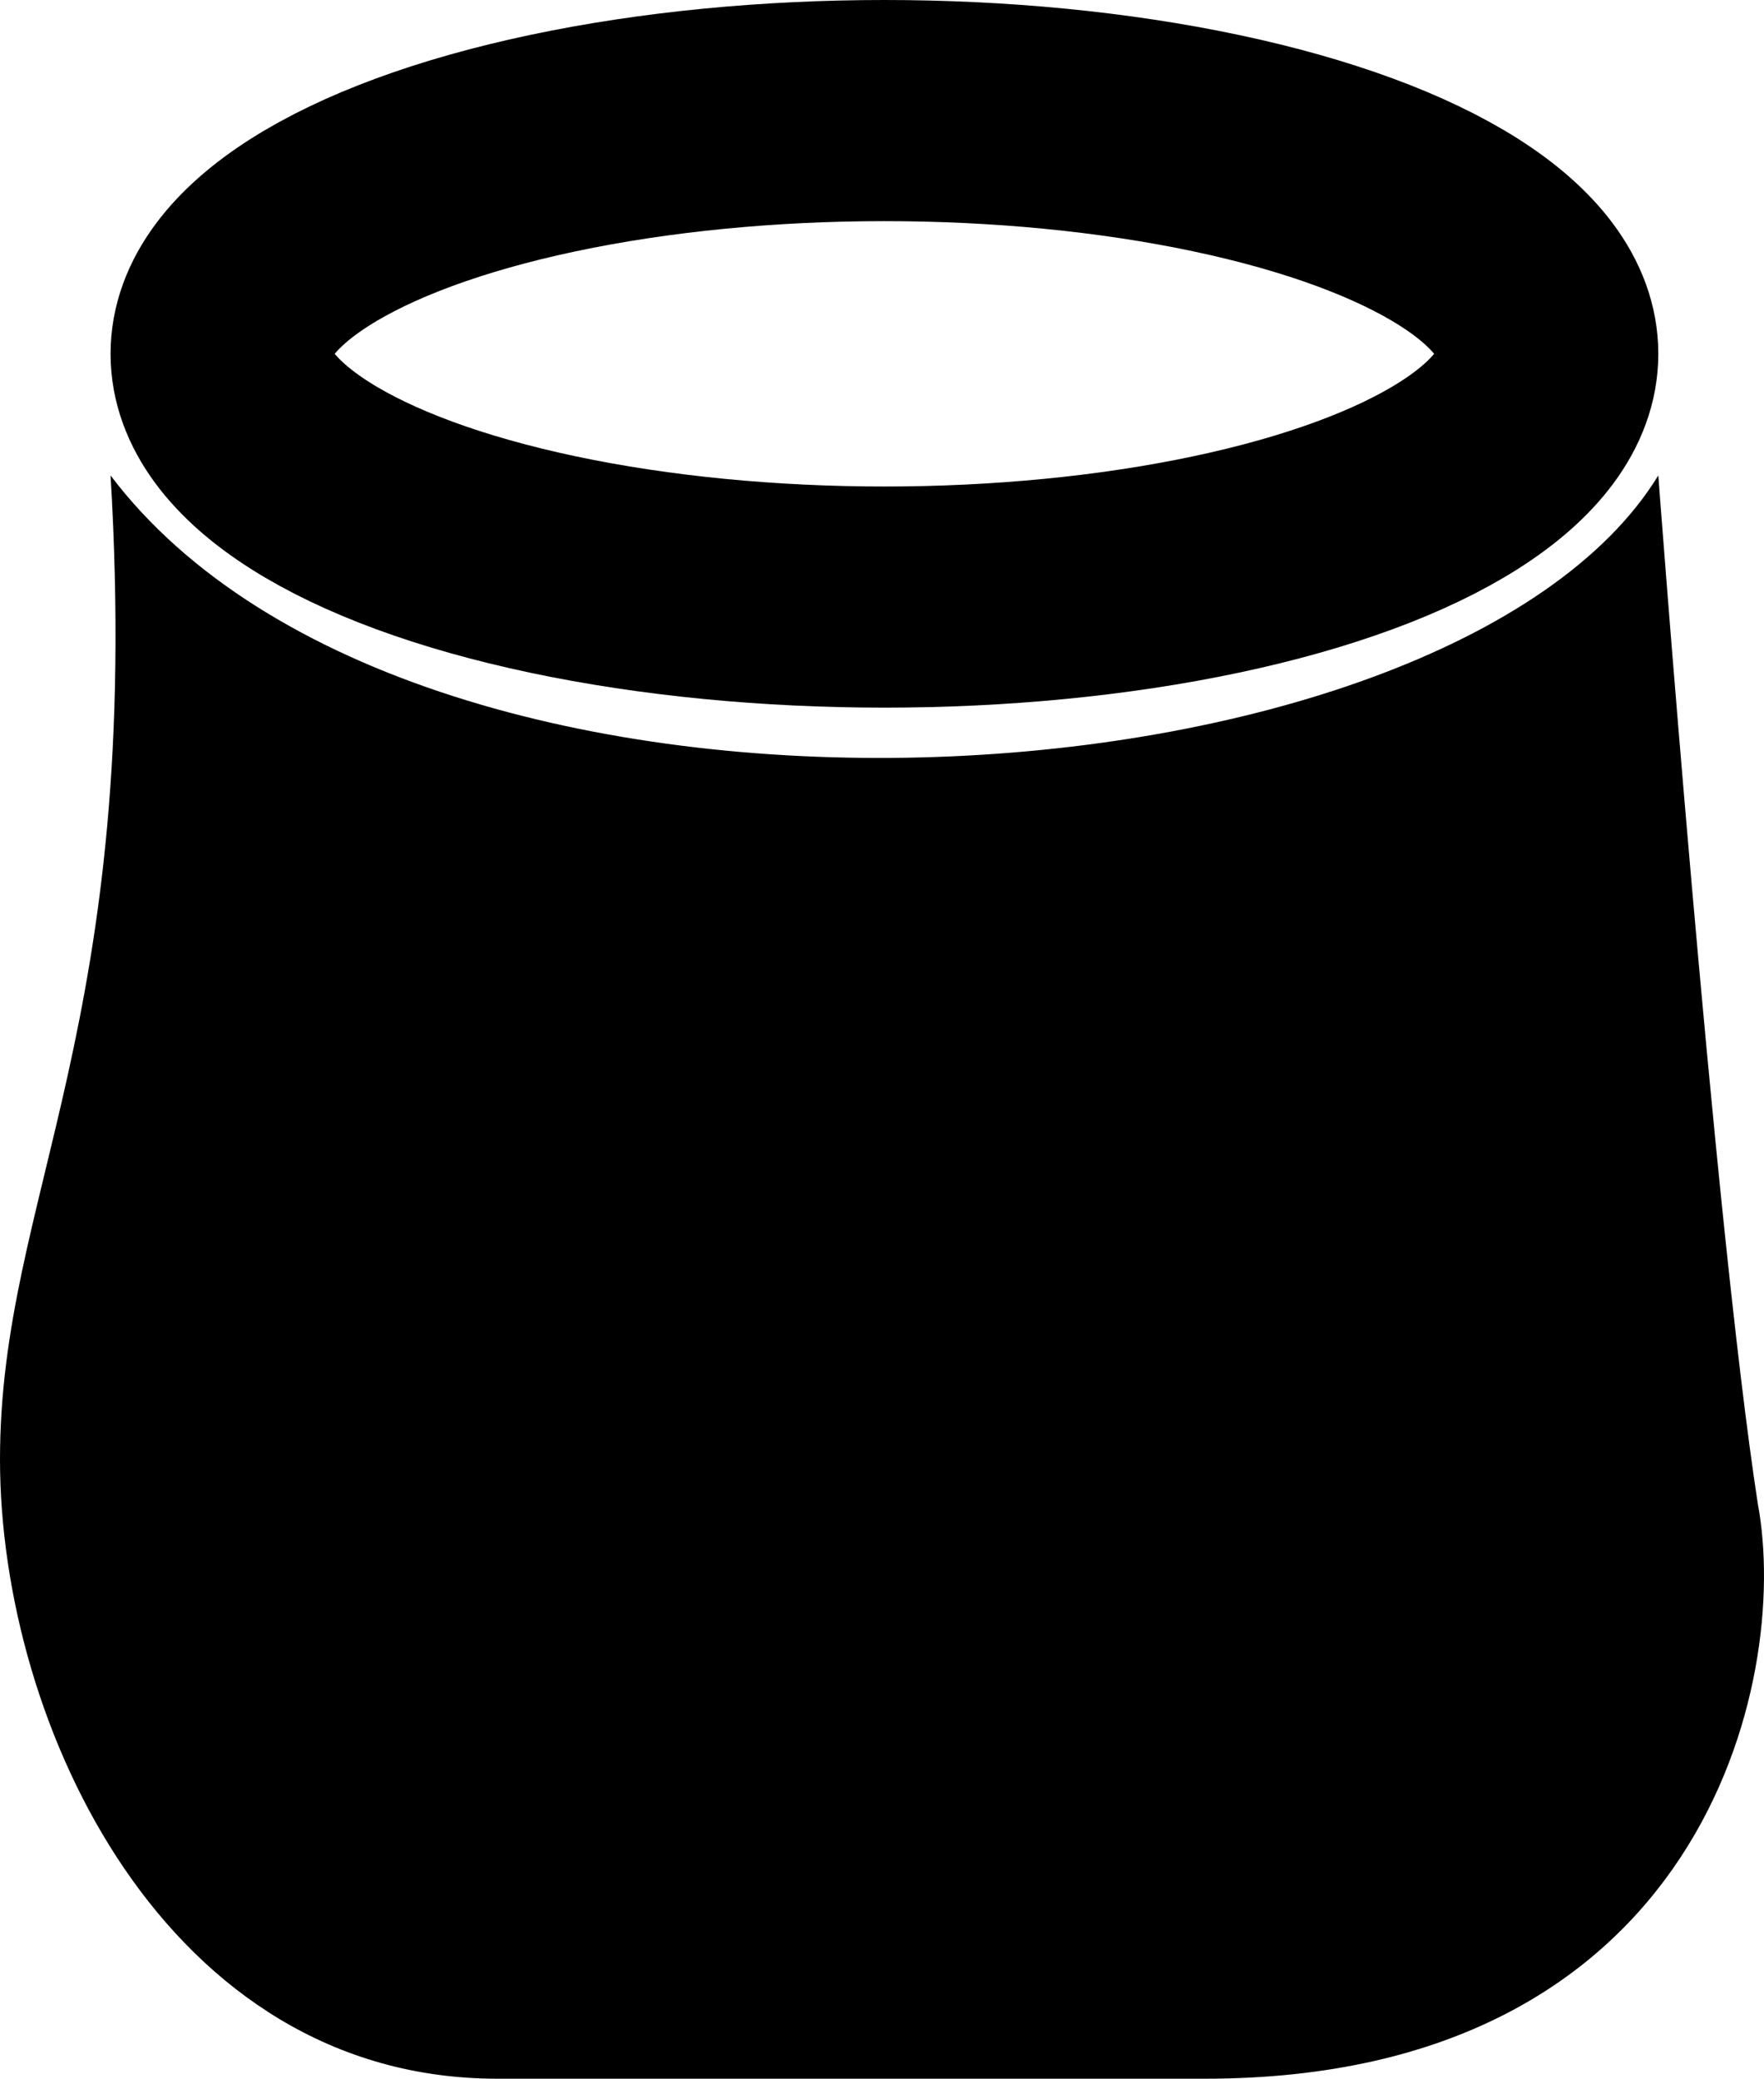 <?xml version="1.0" encoding="UTF-8" standalone="no"?>
<!-- Generator: Adobe Illustrator 20.0.0, SVG Export Plug-In . SVG Version: 6.00 Build 0)  -->

<svg
   xmlns:dc="http://purl.org/dc/elements/1.1/"
   xmlns:cc="http://creativecommons.org/ns#"
   xmlns:rdf="http://www.w3.org/1999/02/22-rdf-syntax-ns#"
   xmlns:svg="http://www.w3.org/2000/svg"
   xmlns="http://www.w3.org/2000/svg"
   xmlns:sodipodi="http://sodipodi.sourceforge.net/DTD/sodipodi-0.dtd"
   xmlns:inkscape="http://www.inkscape.org/namespaces/inkscape"
   version="1.1"
   id="Calque_1"
   x="0px"
   y="0px"
   viewBox="0 0 15.956 18.8"
   xml:space="preserve"
   sodipodi:docname="chalk_bag.svg"
   width="15.956"
   height="18.8"
   inkscape:version="0.92.2 5c3e80d, 2017-08-06"><defs
     id="defs891" /><sodipodi:namedview
     pagecolor="#ffffff"
     bordercolor="#666666"
     borderopacity="1"
     objecttolerance="10"
     gridtolerance="10"
     guidetolerance="10"
     inkscape:pageopacity="0"
     inkscape:pageshadow="2"
     inkscape:window-width="1690"
     inkscape:window-height="927"
     id="namedview889"
     showgrid="false"
     fit-margin-top="0"
     fit-margin-left="0"
     fit-margin-right="0"
     fit-margin-bottom="0"
     inkscape:zoom="31.375"
     inkscape:cx="10"
     inkscape:cy="10.8"
     inkscape:window-x="0"
     inkscape:window-y="0"
     inkscape:window-maximized="0"
     inkscape:current-layer="Calque_1" /><style
     type="text/css"
     id="style882">
	.st0{fill:none;stroke:#000000;stroke-width:2;stroke-miterlimit:10;}
</style><ellipse
     class="st0"
     cx="8"
     cy="3.2"
     rx="6"
     ry="2.2"
     id="ellipse884"
     style="fill:none;stroke:#000000;stroke-width:2;stroke-miterlimit:10" /><path
     d="m 15.9,13.6 c 0.3,1.6 -0.5,5.2 -5,5.2 -2.3,0 -5.1,0 -6.4,0 -3,0 -4.5,-3.2 -4.5,-5.6 0,-2.4 1.3,-3.9 1,-8.9 2.8,3.7 12.1,3.1 14,0 0,0 0.5,6.7 0.9,9.3 z"
     id="path886"
     inkscape:connector-curvature="0" /></svg>